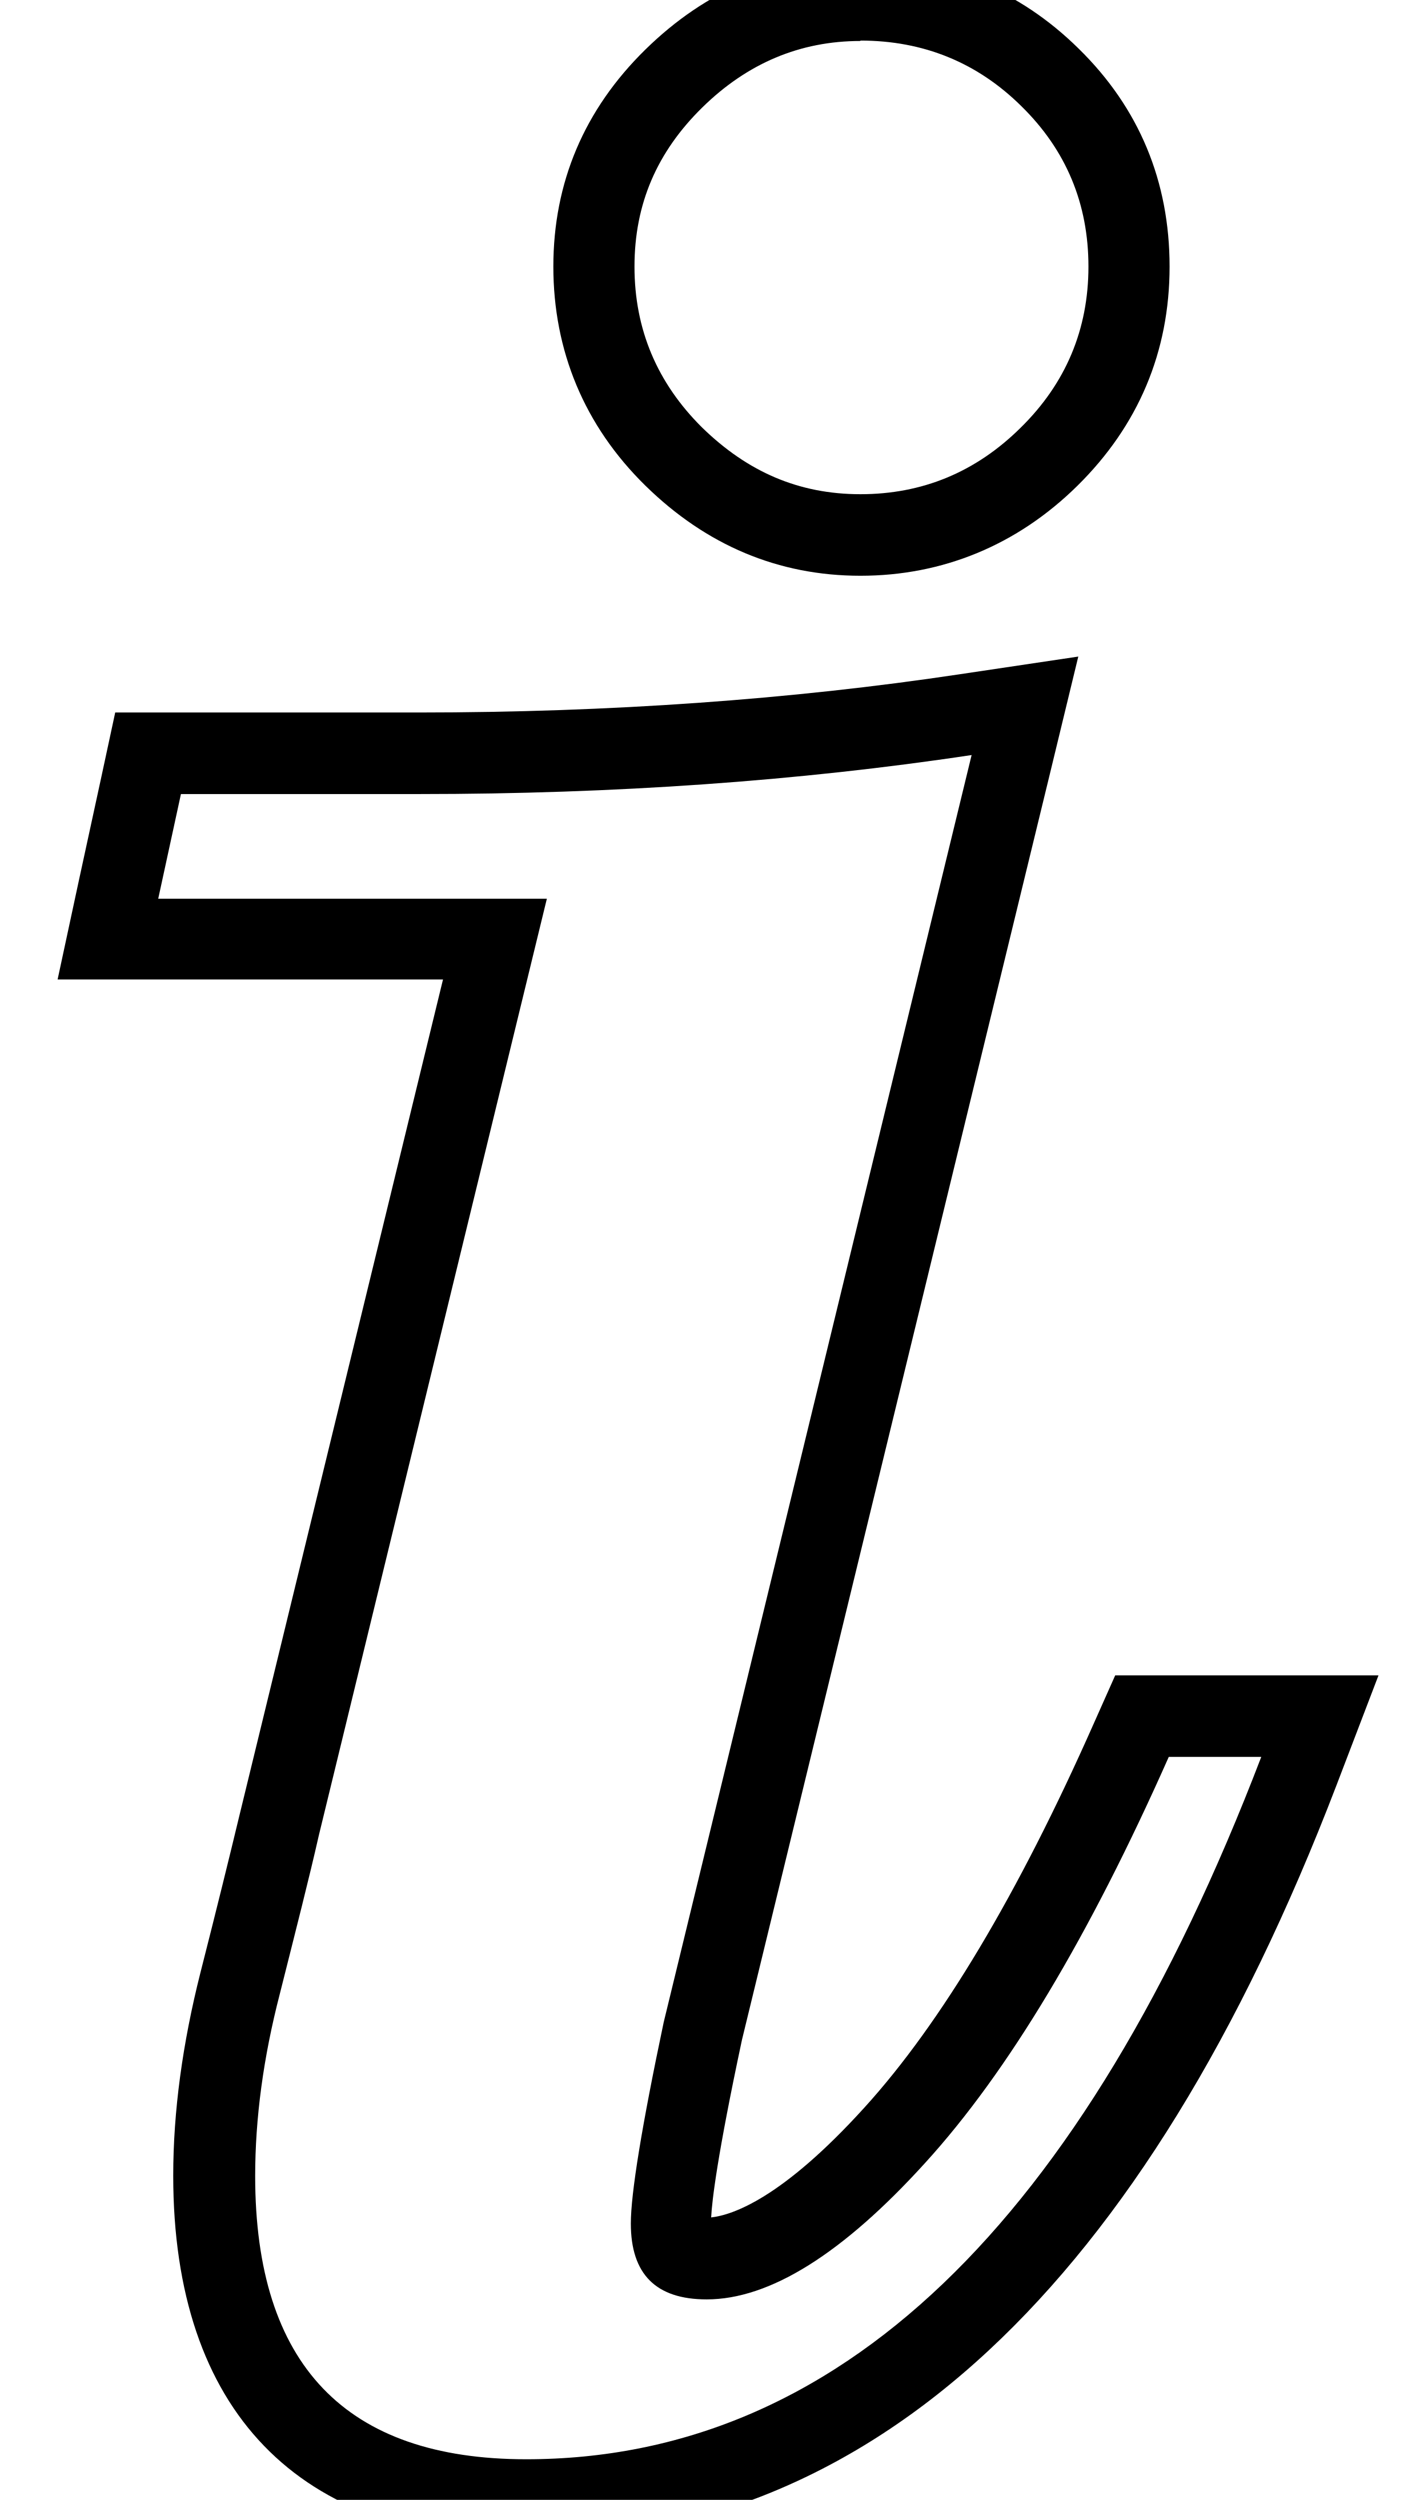 <?xml version="1.0" encoding="UTF-8"?>
<svg id="testi" xmlns="http://www.w3.org/2000/svg" viewBox="0 0 35.2 61.61">
  <path d="M21.21,1c1.55,0,2.88,.54,3.97,1.62,1.1,1.08,1.65,2.4,1.65,3.95s-.56,2.88-1.67,3.97c-1.11,1.1-2.43,1.64-3.95,1.64s-2.78-.55-3.9-1.64c-1.11-1.1-1.67-2.42-1.67-3.97s.56-2.83,1.67-3.92c1.11-1.09,2.41-1.64,3.9-1.64m2.74,17.6l-7.59,31.23c-.54,2.56-.81,4.22-.81,4.96,0,1.25,.62,1.87,1.87,1.87,1.55,0,3.35-1.12,5.39-3.37,2.04-2.24,4.04-5.58,6-10h2.28c-4.42,11.54-10.46,17.31-18.12,17.31-4.45,0-6.68-2.33-6.68-6.98,0-1.42,.2-2.92,.61-4.5,.4-1.59,.73-2.88,.96-3.9l5.62-23.08H3.9l.56-2.58h5.87c4.82,0,9.36-.32,13.61-.96M21.21-1c-2.02,0-3.8,.75-5.3,2.22-1.51,1.48-2.27,3.28-2.27,5.35s.76,3.92,2.27,5.4c1.5,1.47,3.28,2.22,5.3,2.22s3.86-.75,5.35-2.22c1.5-1.48,2.27-3.3,2.27-5.4s-.75-3.91-2.24-5.37c-1.48-1.46-3.29-2.19-5.38-2.19h0Zm5.38,17.18l-2.95,.44c-4.13,.62-8.61,.94-13.32,.94H2.84l-.34,1.58-.56,2.58-.52,2.42H10.92l-5.02,20.61c-.24,1-.56,2.3-.96,3.87-.44,1.74-.67,3.42-.67,5,0,5.79,3.08,8.98,8.68,8.98,8.53,0,15.26-6.26,19.99-18.59l1.04-2.72h-6.49l-.53,1.19c-1.86,4.2-3.76,7.38-5.65,9.46-2.03,2.24-3.25,2.65-3.78,2.71,.02-.41,.15-1.52,.76-4.38l7.59-31.2,.7-2.89h0Zm-9.37,38.46h0Z"/>
</svg>